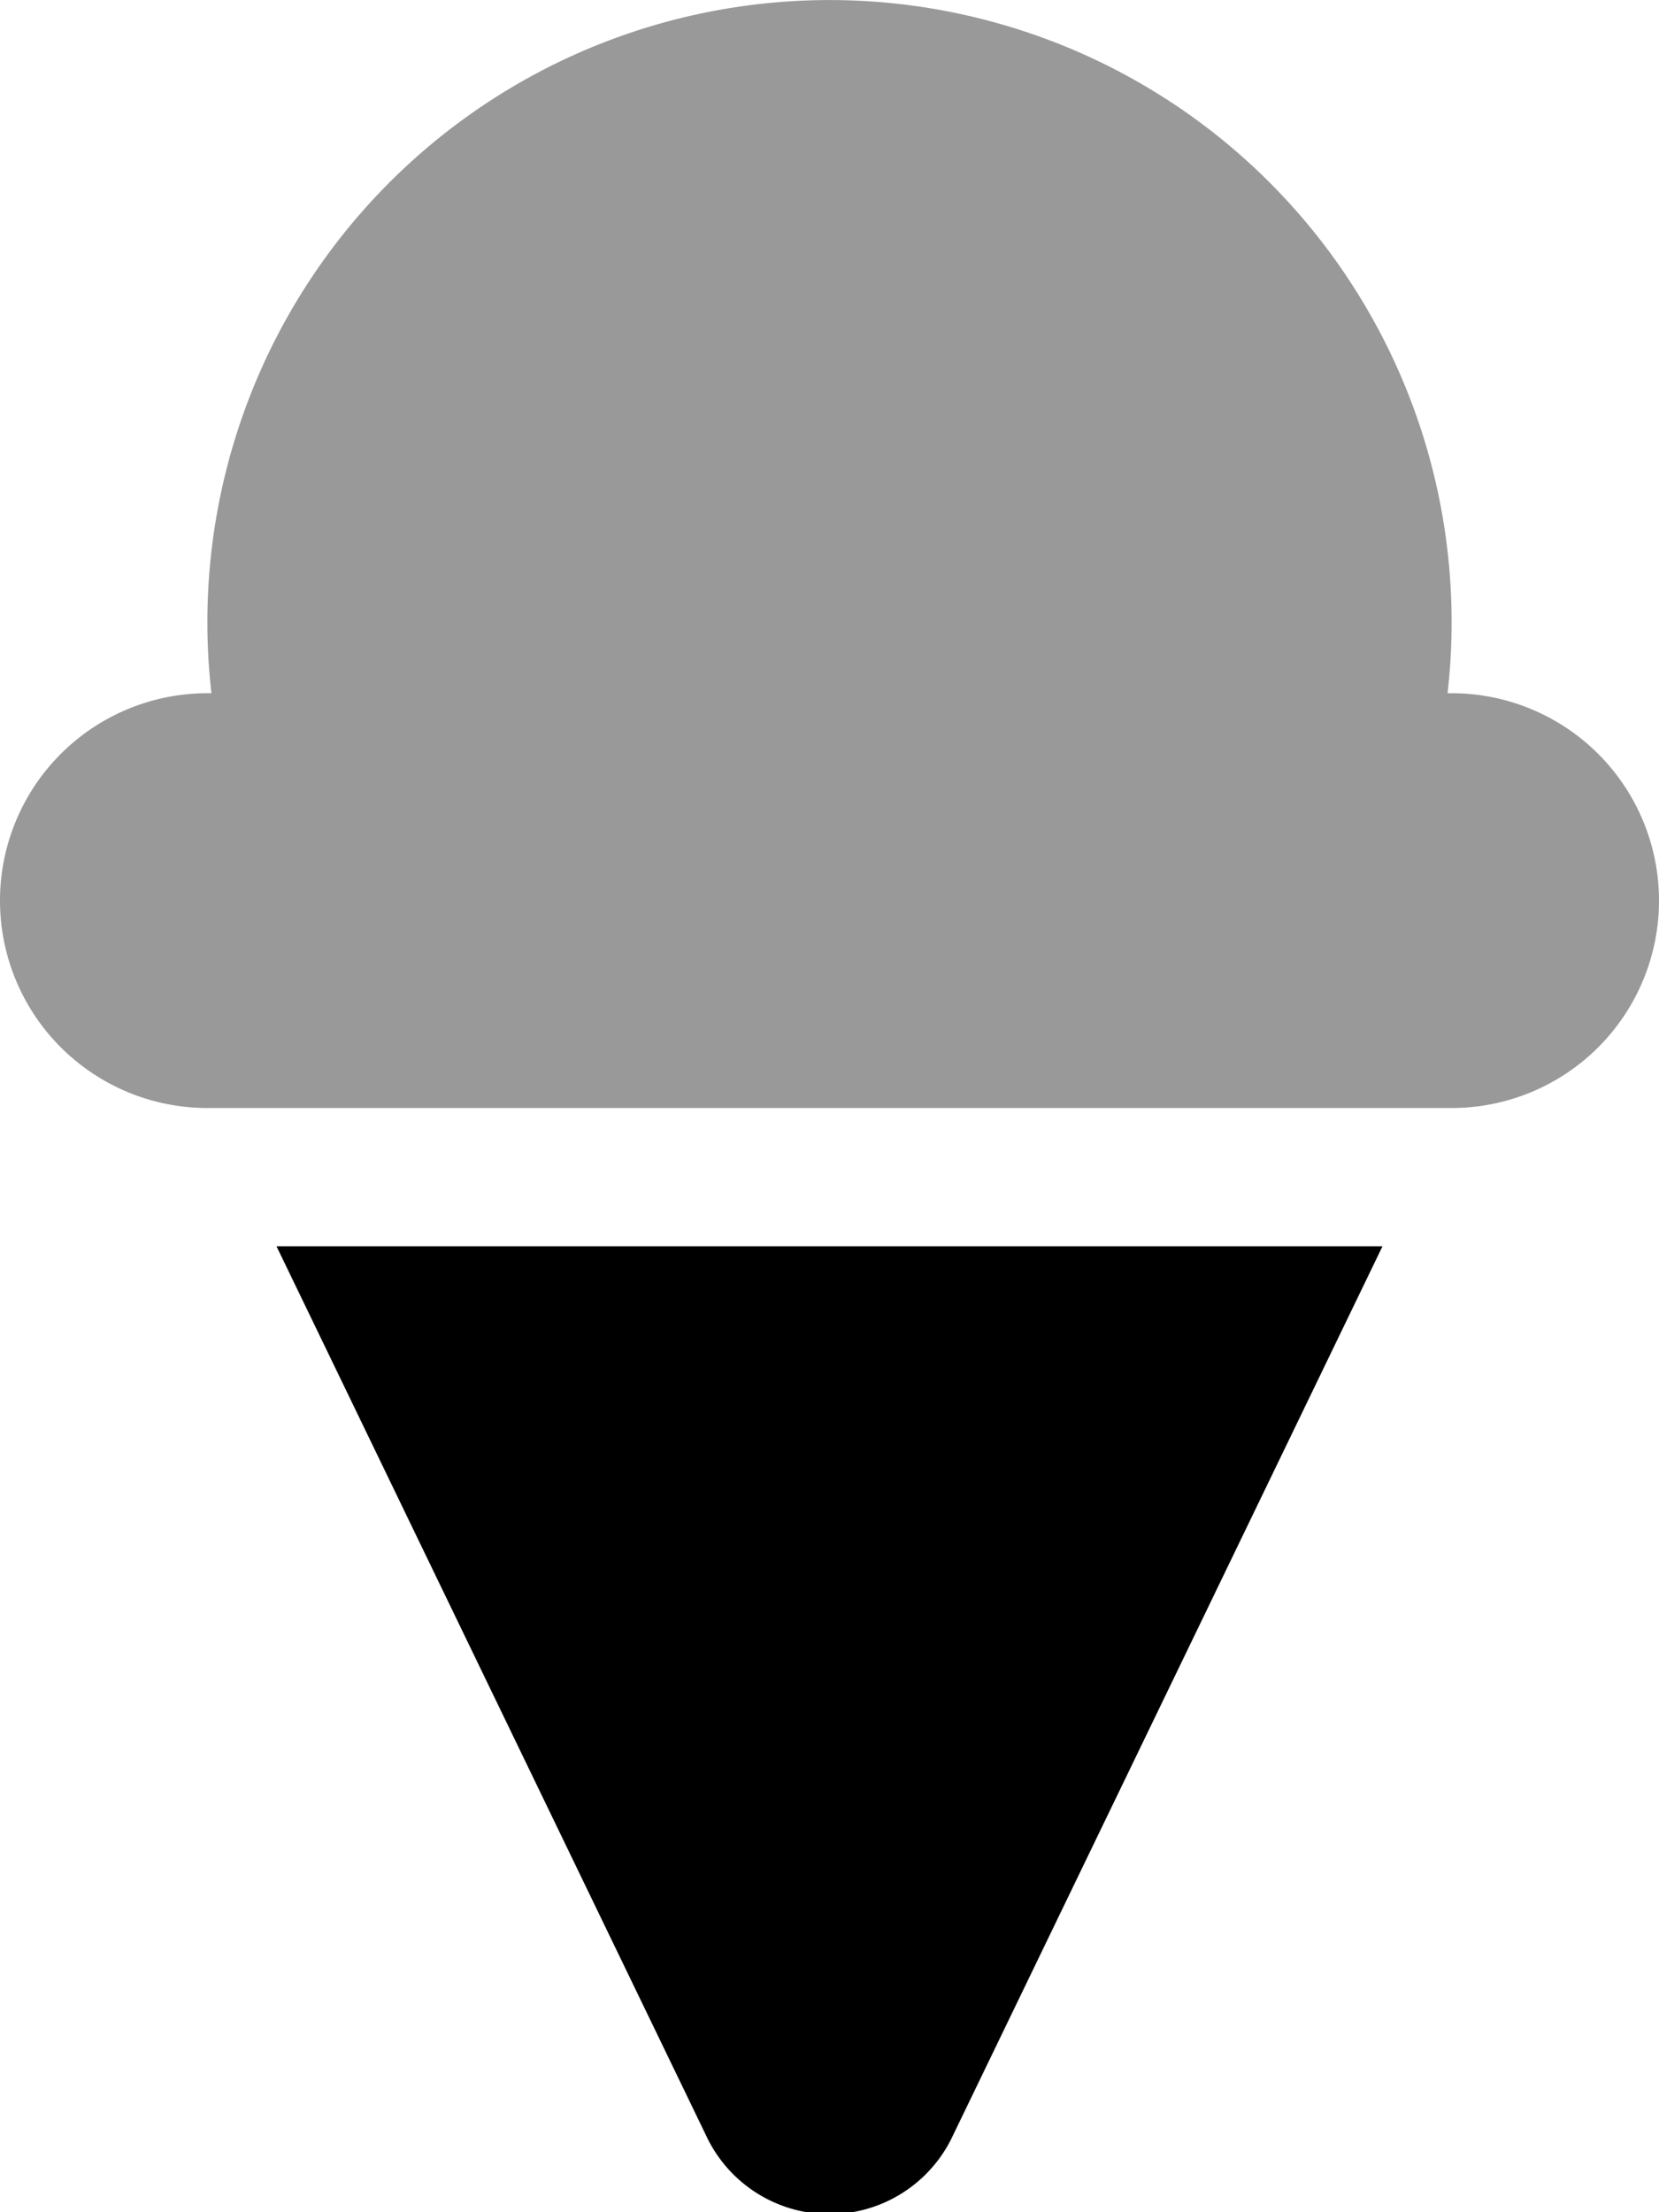 <svg xmlns="http://www.w3.org/2000/svg" viewBox="0 0 384 512"><defs><style>.fa-secondary{opacity:.4}</style></defs><path d="M336 256.44H48a48 48 0 0 1 0-96h.94a144 144 0 1 1 286.12 0h.94a48 48 0 0 1 0 96z" class="fa-secondary"/><path d="M163.38 494.13L64 288.44h256l-99.38 205.69a31.52 31.52 0 0 1-57.24 0z" class="fa-primary"/></svg>
